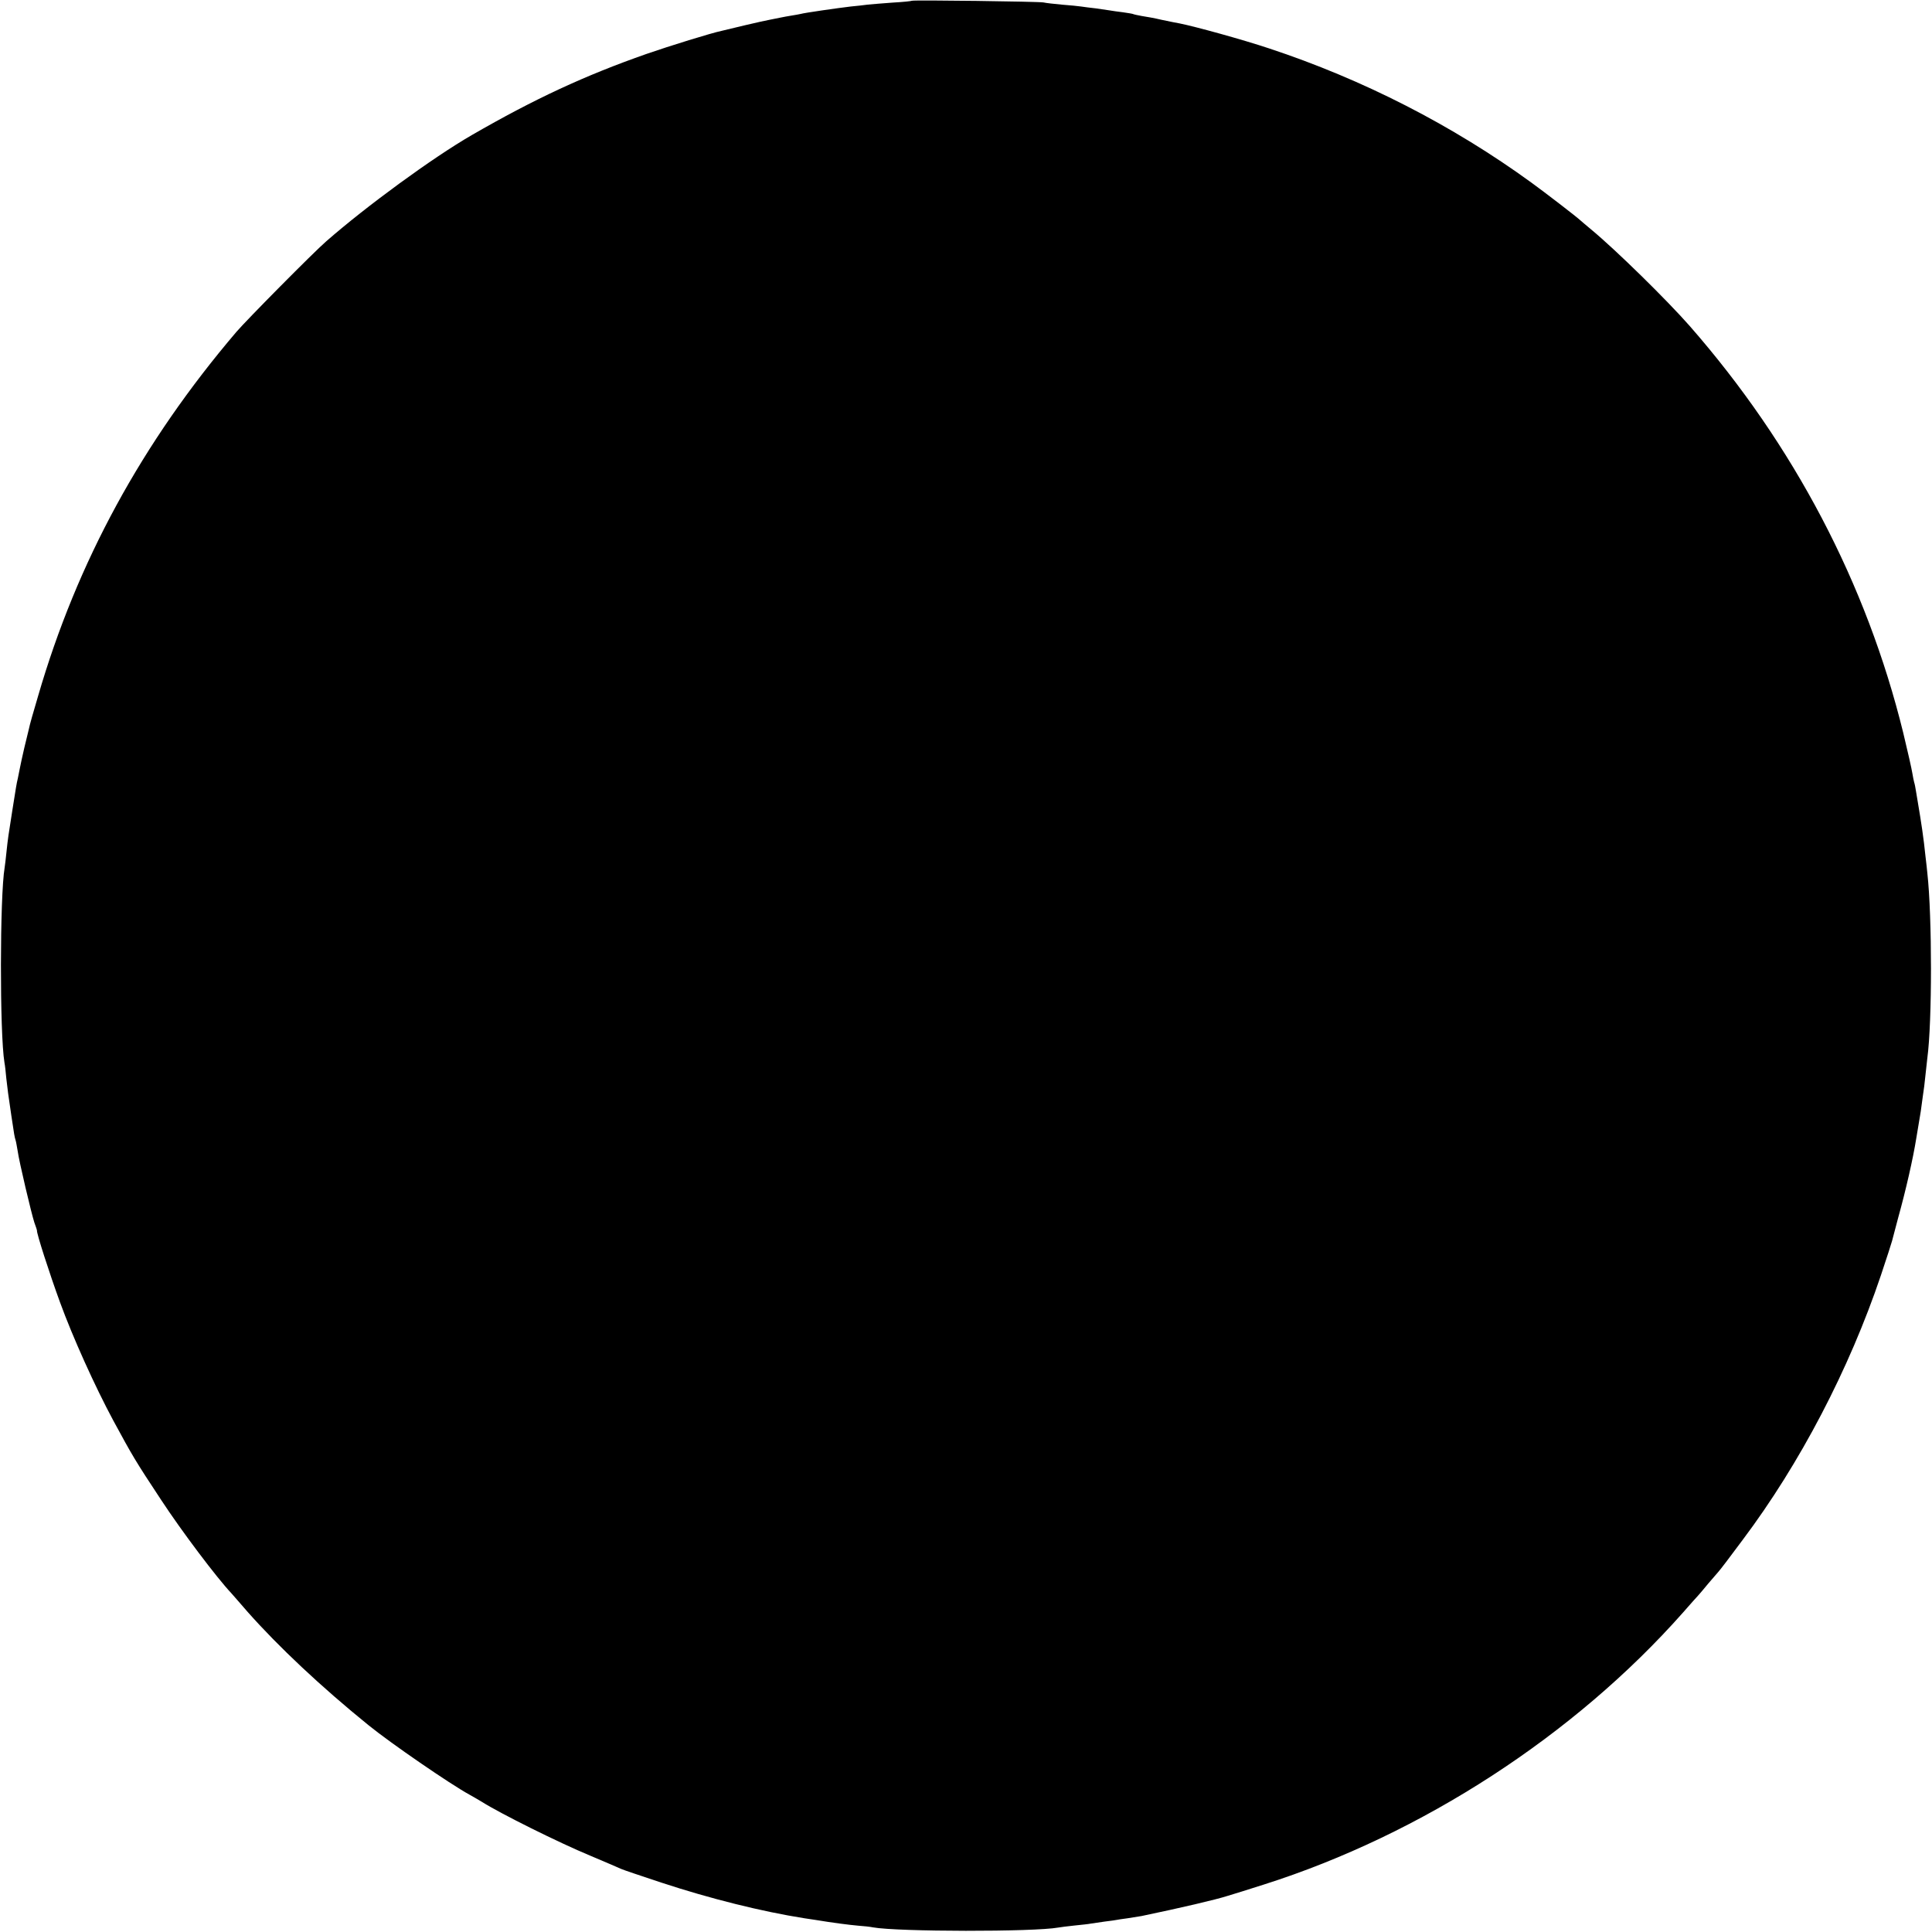 <?xml version="1.0" standalone="no"?>
<!DOCTYPE svg PUBLIC "-//W3C//DTD SVG 20010904//EN"
 "http://www.w3.org/TR/2001/REC-SVG-20010904/DTD/svg10.dtd">
<svg version="1.0" xmlns="http://www.w3.org/2000/svg"
 width="1040pt" height="1040pt" viewBox="0 0 1040 1040"
 preserveAspectRatio="xMidYMid meet">
<g transform="translate(0,1040) scale(0.1,-0.1)"
fill="#000000" stroke="none">
<path d="M4909 10396 c-2 -2 -49 -7 -104 -10 -55 -4 -116 -9 -135 -11 -19 -3
-60 -7 -90 -10 -68 -8 -250 -34 -270 -40 -8 -2 -31 -6 -50 -9 -19 -3 -46 -8
-60 -11 -14 -3 -38 -8 -55 -11 -16 -3 -77 -16 -135 -30 -58 -14 -114 -27 -125
-30 -54 -11 -283 -82 -404 -124 -334 -117 -603 -242 -941 -437 -211 -122 -567
-382 -785 -573 -69 -60 -427 -422 -482 -486 -508 -596 -858 -1238 -1068 -1961
-25 -83 -47 -162 -49 -175 -3 -13 -14 -59 -25 -103 -10 -44 -21 -93 -24 -110
-3 -16 -8 -41 -11 -55 -7 -28 -10 -49 -30 -175 -20 -126 -24 -152 -31 -220 -3
-33 -8 -71 -10 -85 -26 -152 -27 -892 -1 -1050 3 -14 7 -52 10 -85 7 -63 10
-85 27 -200 16 -107 17 -114 23 -133 3 -9 7 -35 11 -57 8 -59 75 -341 90 -386
8 -22 14 -40 14 -42 -4 -11 68 -234 124 -387 68 -187 188 -453 287 -637 103
-190 116 -213 258 -428 111 -169 298 -417 377 -501 5 -6 46 -52 89 -102 164
-185 393 -401 650 -609 118 -96 441 -318 542 -373 21 -12 53 -30 69 -40 96
-61 415 -220 582 -289 81 -34 157 -67 168 -72 11 -5 109 -38 218 -74 258 -85
538 -155 767 -191 19 -3 46 -7 60 -9 90 -15 183 -27 230 -31 30 -2 66 -6 79
-9 134 -24 866 -25 998 -1 10 2 50 7 88 11 39 4 77 8 85 10 8 1 42 6 75 11 33
4 62 8 65 9 3 1 30 5 60 9 30 5 64 10 75 12 211 44 400 88 465 109 25 7 113
35 195 61 849 270 1670 803 2255 1464 41 47 77 87 80 90 3 3 28 32 55 65 28
33 53 62 56 65 3 3 21 26 40 51 19 25 59 79 90 120 308 410 573 917 744 1424
31 93 58 176 60 185 2 8 17 65 33 125 42 151 80 319 97 425 5 32 13 79 20 120
2 9 7 43 11 75 4 33 9 62 9 65 1 3 5 37 9 75 4 39 9 84 11 100 26 193 26 761
0 995 -2 19 -6 60 -10 90 -10 99 -23 184 -41 290 -2 14 -7 41 -10 60 -3 19 -7
41 -10 49 -2 8 -7 30 -10 50 -3 20 -25 118 -49 217 -197 802 -588 1548 -1149
2189 -125 142 -397 409 -531 520 -27 22 -53 45 -59 50 -19 18 -188 148 -261
201 -426 310 -909 557 -1415 724 -141 47 -395 117 -480 134 -14 2 -56 11 -95
19 -38 9 -87 18 -109 21 -21 4 -41 8 -45 10 -3 2 -28 6 -56 10 -27 3 -59 8
-71 10 -12 2 -45 7 -75 11 -30 3 -65 8 -79 10 -14 2 -60 7 -103 10 -43 4 -88
9 -100 12 -24 5 -702 14 -708 9z"/>
</g>
</svg>
